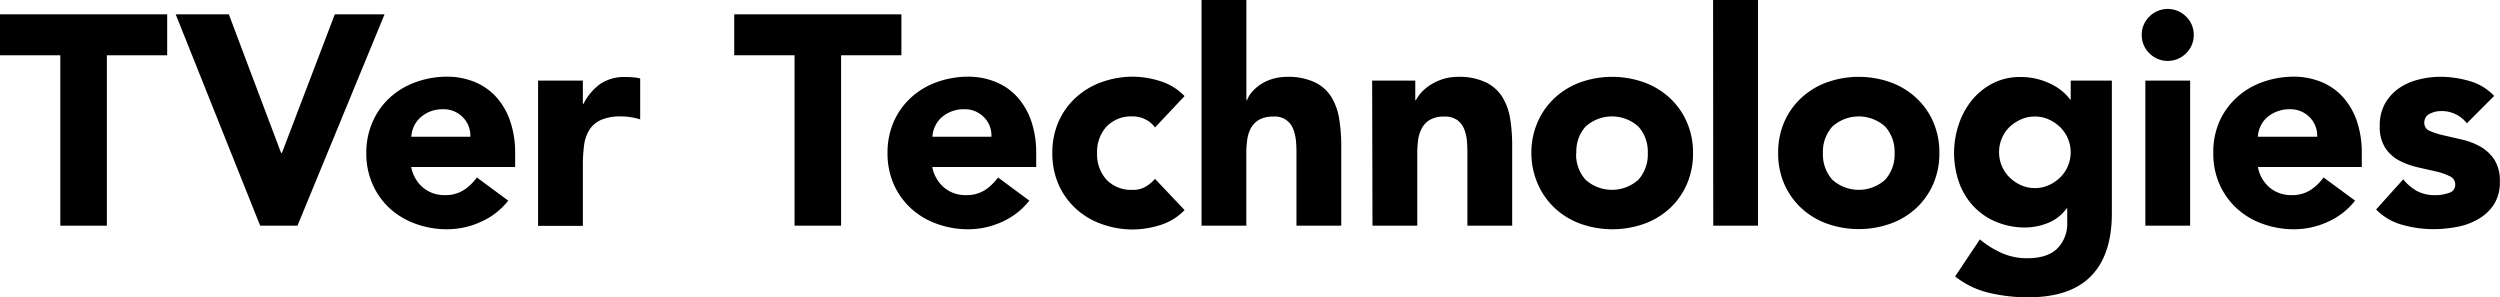 <svg xmlns="http://www.w3.org/2000/svg" viewBox="0 0 452.21 53.78"><title>アセット 1</title><g id="レイヤー_2" data-name="レイヤー 2"><g id="レイヤー_1-2" data-name="レイヤー 1"><path d="M10.91,10H0V2.59H30.24V10H19.33V40.82H10.91Z"/><path d="M31.78,2.59h9.61l9.45,25.06H51L60.56,2.59h9L53.81,40.82H47.06Z"/><path d="M91.93,36.29A12.91,12.91,0,0,1,87,40.12a14.72,14.72,0,0,1-6.16,1.35,16.47,16.47,0,0,1-5.69-1,13.78,13.78,0,0,1-4.65-2.78,13.08,13.08,0,0,1-3.1-4.35,13.67,13.67,0,0,1-1.14-5.67A13.67,13.67,0,0,1,67.42,22a12.94,12.94,0,0,1,3.1-4.34,13.81,13.81,0,0,1,4.65-2.79,16.71,16.71,0,0,1,5.69-1,13.11,13.11,0,0,1,5.11,1,10.7,10.7,0,0,1,3.89,2.79A12.52,12.52,0,0,1,92.31,22a17.39,17.39,0,0,1,.87,5.67v2.54H74.38a6.45,6.45,0,0,0,2.11,3.7,6,6,0,0,0,4,1.38,6.11,6.11,0,0,0,3.37-.89,9,9,0,0,0,2.4-2.3ZM85.08,24.73a4.73,4.73,0,0,0-1.35-3.51,4.83,4.83,0,0,0-3.62-1.46,6.09,6.09,0,0,0-2.38.44A5.73,5.73,0,0,0,76,21.3a4.87,4.87,0,0,0-1.14,1.57,5.19,5.19,0,0,0-.46,1.86Z"/><path d="M97.33,14.58h8.1v4.21h.11a10,10,0,0,1,3.08-3.64,7.78,7.78,0,0,1,4.48-1.22q.7,0,1.41.06a6.32,6.32,0,0,1,1.29.21v7.4a11.93,11.93,0,0,0-1.7-.4,11,11,0,0,0-1.75-.14,8.67,8.67,0,0,0-3.68.65,4.85,4.85,0,0,0-2.08,1.81,6.88,6.88,0,0,0-.94,2.78,27.75,27.75,0,0,0-.22,3.56v11h-8.1Z"/><path d="M143.72,10H132.81V2.59h30.24V10H152.14V40.82h-8.42Z"/><path d="M186.19,36.29a13,13,0,0,1-4.91,3.83,14.75,14.75,0,0,1-6.16,1.35,16.49,16.49,0,0,1-5.7-1,13.64,13.64,0,0,1-4.64-2.78,13.11,13.11,0,0,1-3.11-4.35,13.83,13.83,0,0,1-1.13-5.67A13.83,13.83,0,0,1,161.67,22a13,13,0,0,1,3.11-4.34,13.66,13.66,0,0,1,4.64-2.79,16.72,16.72,0,0,1,5.7-1,13.09,13.09,0,0,1,5.1,1,10.61,10.61,0,0,1,3.89,2.79A12.7,12.7,0,0,1,186.57,22a17.67,17.67,0,0,1,.86,5.67v2.54H168.64a6.4,6.4,0,0,0,2.11,3.7,5.94,5.94,0,0,0,4,1.38,6.14,6.14,0,0,0,3.38-.89,9.18,9.18,0,0,0,2.4-2.3Zm-6.86-11.56A4.65,4.65,0,0,0,178,21.22a4.8,4.8,0,0,0-3.62-1.46,6,6,0,0,0-2.37.44,5.78,5.78,0,0,0-1.76,1.1,5,5,0,0,0-1.13,1.57,5.19,5.19,0,0,0-.46,1.86Z"/><path d="M208.92,23.06a4.46,4.46,0,0,0-1.67-1.43,4.89,4.89,0,0,0-2.32-.57,6.17,6.17,0,0,0-4.78,1.84,6.74,6.74,0,0,0-1.7,4.8,6.78,6.78,0,0,0,1.7,4.81,6.2,6.2,0,0,0,4.78,1.83,4.33,4.33,0,0,0,2.32-.59,6.94,6.94,0,0,0,1.67-1.4L214.27,38a10.29,10.29,0,0,1-4.46,2.73,16.8,16.8,0,0,1-4.88.78,16.49,16.49,0,0,1-5.7-1,13.64,13.64,0,0,1-4.64-2.78,13.11,13.11,0,0,1-3.11-4.35,13.83,13.83,0,0,1-1.13-5.67A13.83,13.83,0,0,1,191.48,22a13,13,0,0,1,3.11-4.34,13.66,13.66,0,0,1,4.64-2.79,16.72,16.72,0,0,1,5.7-1,16.49,16.49,0,0,1,4.88.79,10.37,10.37,0,0,1,4.46,2.72Z"/><path d="M225.45,0V18.14h.11a4.79,4.79,0,0,1,.91-1.51A7.69,7.69,0,0,1,228,15.28a8.6,8.6,0,0,1,2.16-1,9.32,9.32,0,0,1,2.7-.38,11.17,11.17,0,0,1,5,1,7.14,7.14,0,0,1,2.94,2.62,10.56,10.56,0,0,1,1.43,3.94,30.12,30.12,0,0,1,.38,4.91V40.82h-8.1V28c0-.75,0-1.54-.08-2.35a7.63,7.63,0,0,0-.49-2.24,3.49,3.49,0,0,0-3.64-2.32,5,5,0,0,0-2.54.57,3.93,3.93,0,0,0-1.49,1.51,6.26,6.26,0,0,0-.67,2.13,18.07,18.07,0,0,0-.16,2.49V40.82h-8.1V0Z"/><path d="M248.2,14.58H256v3.56h.11a6.65,6.65,0,0,1,1.08-1.51,7.82,7.82,0,0,1,1.67-1.35,9.91,9.91,0,0,1,2.21-1,9.34,9.34,0,0,1,2.71-.38,11.12,11.12,0,0,1,5,1,7.23,7.23,0,0,1,2.95,2.62,10.56,10.56,0,0,1,1.43,3.94,30.16,30.16,0,0,1,.37,4.91V40.82h-8.1V28c0-.75,0-1.54-.08-2.35a7.32,7.32,0,0,0-.48-2.24,3.93,3.93,0,0,0-1.24-1.67,3.89,3.89,0,0,0-2.41-.65,5,5,0,0,0-2.54.57,3.9,3.9,0,0,0-1.48,1.51,6.27,6.27,0,0,0-.68,2.13,19.79,19.79,0,0,0-.16,2.49V40.82h-8.1Z"/><path d="M277,27.7A13.83,13.83,0,0,1,278.17,22a13,13,0,0,1,3.11-4.34,13.66,13.66,0,0,1,4.64-2.79,17.2,17.2,0,0,1,11.39,0A13.71,13.71,0,0,1,302,17.69a12.94,12.94,0,0,1,3.1,4.34,13.67,13.67,0,0,1,1.14,5.67,13.67,13.67,0,0,1-1.14,5.67,13.08,13.08,0,0,1-3.1,4.35,13.69,13.69,0,0,1-4.65,2.78,17.2,17.2,0,0,1-11.39,0,13.64,13.64,0,0,1-4.64-2.78,13.11,13.11,0,0,1-3.11-4.35A13.83,13.83,0,0,1,277,27.7Zm8.1,0a6.78,6.78,0,0,0,1.7,4.81,7.16,7.16,0,0,0,9.56,0,6.83,6.83,0,0,0,1.7-4.81,6.79,6.79,0,0,0-1.7-4.8,7.13,7.13,0,0,0-9.56,0A6.74,6.74,0,0,0,285.14,27.7Z"/><path d="M309.87,0H318V40.82h-8.1Z"/><path d="M321.64,27.7A13.83,13.83,0,0,1,322.77,22a13.11,13.11,0,0,1,3.11-4.34,13.66,13.66,0,0,1,4.64-2.79,17.23,17.23,0,0,1,11.4,0,13.66,13.66,0,0,1,4.64,2.79A13,13,0,0,1,349.67,22a13.83,13.83,0,0,1,1.13,5.67,13.83,13.83,0,0,1-1.13,5.67,13.11,13.11,0,0,1-3.11,4.35,13.64,13.64,0,0,1-4.64,2.78,17.23,17.23,0,0,1-11.4,0,13.64,13.64,0,0,1-4.64-2.78,13.25,13.25,0,0,1-3.11-4.35A13.83,13.83,0,0,1,321.64,27.7Zm8.1,0a6.83,6.83,0,0,0,1.7,4.81,7.16,7.16,0,0,0,9.56,0,6.83,6.83,0,0,0,1.7-4.81,6.79,6.79,0,0,0-1.7-4.8,7.13,7.13,0,0,0-9.56,0A6.79,6.79,0,0,0,329.74,27.7Z"/><path d="M382,38.61q0,7.45-3.75,11.31t-11.42,3.86a30.76,30.76,0,0,1-6.91-.78,15.66,15.66,0,0,1-6.27-3l4.48-6.7a16.84,16.84,0,0,0,4,2.49,11.24,11.24,0,0,0,4.57.92c2.48,0,4.31-.61,5.48-1.81a6.37,6.37,0,0,0,1.75-4.62V37.69h-.11a7.65,7.65,0,0,1-3.48,2.68,11.13,11.13,0,0,1-3.91.78,13.49,13.49,0,0,1-5.3-1A11.78,11.78,0,0,1,357,37.34a12.39,12.39,0,0,1-2.62-4.29,16.2,16.2,0,0,1-.08-10.53,14,14,0,0,1,2.37-4.38,12,12,0,0,1,3.76-3.05,10.68,10.68,0,0,1,5-1.16,12.24,12.24,0,0,1,5.72,1.35,9.77,9.77,0,0,1,2,1.32A8.27,8.27,0,0,1,374.45,18h.11V14.58H382ZM361.6,27.54a6.38,6.38,0,0,0,1.86,4.51,7.24,7.24,0,0,0,2.06,1.43,6,6,0,0,0,2.56.54,6.06,6.06,0,0,0,2.54-.54,7.2,7.2,0,0,0,2.08-1.43,6.39,6.39,0,0,0,0-9,7.2,7.2,0,0,0-2.08-1.43,6.06,6.06,0,0,0-2.54-.54,6,6,0,0,0-2.56.54A7.24,7.24,0,0,0,363.46,23a6.38,6.38,0,0,0-1.86,4.51Z"/><path d="M387.41,6.32A4.52,4.52,0,0,1,388.79,3a4.68,4.68,0,0,1,6.64,0,4.52,4.52,0,0,1,1.38,3.32,4.53,4.53,0,0,1-1.38,3.32,4.68,4.68,0,0,1-6.64,0A4.53,4.53,0,0,1,387.41,6.32Zm.65,8.26h8.1V40.82h-8.1Z"/><path d="M426,36.29a13,13,0,0,1-4.92,3.83,14.71,14.71,0,0,1-6.15,1.35,16.49,16.49,0,0,1-5.7-1,13.64,13.64,0,0,1-4.64-2.78,13.11,13.11,0,0,1-3.11-4.35,13.67,13.67,0,0,1-1.13-5.67A13.67,13.67,0,0,1,401.45,22a13,13,0,0,1,3.11-4.34,13.66,13.66,0,0,1,4.64-2.79,16.72,16.72,0,0,1,5.7-1,13.09,13.09,0,0,1,5.1,1,10.61,10.61,0,0,1,3.89,2.79A12.7,12.7,0,0,1,426.35,22a17.67,17.67,0,0,1,.86,5.67v2.54H408.42a6.38,6.38,0,0,0,2.1,3.7,6,6,0,0,0,4,1.38,6.09,6.09,0,0,0,3.37-.89,9.21,9.21,0,0,0,2.41-2.3Zm-6.86-11.56a4.69,4.69,0,0,0-1.35-3.51,4.81,4.81,0,0,0-3.62-1.46,6,6,0,0,0-2.37.44A5.78,5.78,0,0,0,410,21.3a4.84,4.84,0,0,0-1.13,1.57,5,5,0,0,0-.46,1.86Z"/><path d="M446.22,22.3a5.76,5.76,0,0,0-4.7-2.21,4.49,4.49,0,0,0-2,.48,1.73,1.73,0,0,0-1,1.68,1.5,1.5,0,0,0,1,1.43,12.49,12.49,0,0,0,2.54.81l3.29.76a12.46,12.46,0,0,1,3.29,1.26,7.42,7.42,0,0,1,2.54,2.35,7,7,0,0,1,1,4A7.36,7.36,0,0,1,451.1,37a8.41,8.41,0,0,1-2.83,2.64,12.1,12.1,0,0,1-3.89,1.41,23.09,23.09,0,0,1-4.27.4,20.77,20.77,0,0,1-5.56-.78,10.41,10.41,0,0,1-4.75-2.78l4.91-5.46a8.23,8.23,0,0,0,2.52,2.14,6.79,6.79,0,0,0,3.21.73,7.56,7.56,0,0,0,2.54-.41,1.49,1.49,0,0,0,1.13-1.48,1.63,1.63,0,0,0-1-1.54,11.33,11.33,0,0,0-2.54-.87l-3.29-.75A13.5,13.5,0,0,1,434,29.05a6.81,6.81,0,0,1-2.54-2.29,7,7,0,0,1-1-4,8,8,0,0,1,.94-4A8.32,8.32,0,0,1,433.88,16a10.59,10.59,0,0,1,3.54-1.59,15.82,15.82,0,0,1,4-.52,18.76,18.76,0,0,1,5.24.76,9.67,9.67,0,0,1,4.49,2.7Z"/></g></g></svg>